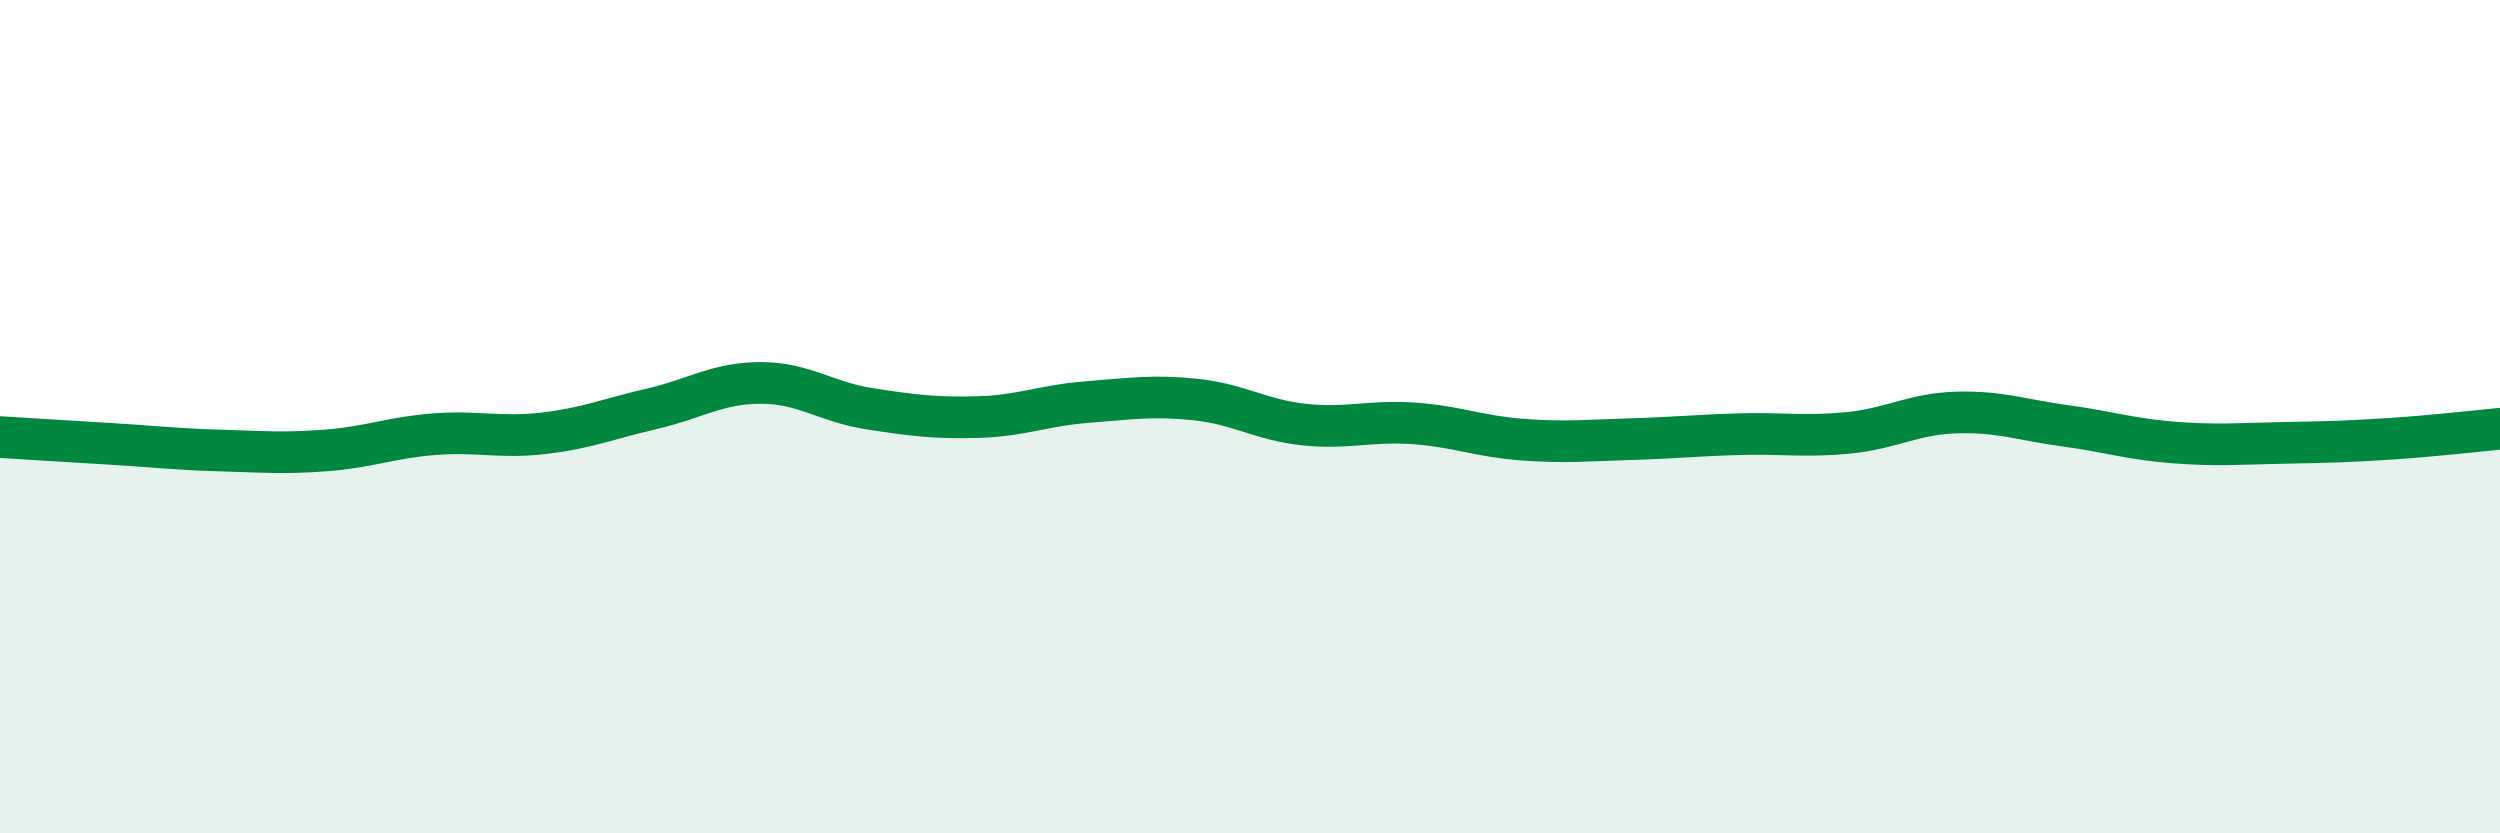 
    <svg width="60" height="20" viewBox="0 0 60 20" xmlns="http://www.w3.org/2000/svg">
      <path
        d="M 0,10.49 C 0.52,10.52 1.57,10.59 2.61,10.65 C 3.65,10.71 4.18,10.78 5.22,10.81 C 6.26,10.84 6.79,10.89 7.83,10.81 C 8.87,10.73 9.39,10.5 10.43,10.42 C 11.47,10.34 12,10.52 13.04,10.4 C 14.08,10.28 14.61,10.05 15.65,9.81 C 16.69,9.57 17.22,9.19 18.26,9.19 C 19.3,9.19 19.83,9.65 20.87,9.81 C 21.91,9.97 22.44,10.04 23.48,10.01 C 24.52,9.98 25.05,9.73 26.09,9.65 C 27.13,9.57 27.66,9.48 28.7,9.59 C 29.74,9.7 30.26,10.08 31.3,10.19 C 32.34,10.3 32.87,10.09 33.91,10.16 C 34.95,10.23 35.48,10.47 36.52,10.55 C 37.56,10.63 38.09,10.57 39.13,10.54 C 40.17,10.51 40.7,10.45 41.74,10.42 C 42.78,10.39 43.31,10.49 44.35,10.39 C 45.39,10.29 45.92,9.93 46.96,9.9 C 48,9.87 48.53,10.08 49.57,10.22 C 50.61,10.36 51.13,10.54 52.17,10.62 C 53.21,10.7 53.74,10.65 54.78,10.63 C 55.82,10.61 56.35,10.6 57.39,10.53 C 58.43,10.46 59.48,10.34 60,10.29L60 20L0 20Z"
        fill="#008740"
        opacity="0.1"
        stroke-linecap="round"
        stroke-linejoin="round"
      />
      <path
        d="M 0,10.49 C 0.52,10.52 1.57,10.59 2.61,10.65 C 3.65,10.71 4.18,10.78 5.22,10.81 C 6.26,10.84 6.79,10.89 7.83,10.81 C 8.87,10.73 9.39,10.5 10.43,10.42 C 11.47,10.34 12,10.52 13.04,10.4 C 14.08,10.28 14.61,10.05 15.65,9.81 C 16.69,9.57 17.22,9.19 18.26,9.19 C 19.3,9.19 19.83,9.65 20.87,9.81 C 21.91,9.97 22.44,10.04 23.48,10.01 C 24.52,9.98 25.05,9.73 26.09,9.65 C 27.13,9.57 27.66,9.48 28.7,9.59 C 29.74,9.7 30.26,10.08 31.3,10.19 C 32.34,10.3 32.87,10.09 33.91,10.16 C 34.95,10.23 35.48,10.47 36.52,10.55 C 37.56,10.63 38.09,10.57 39.13,10.54 C 40.17,10.51 40.7,10.45 41.74,10.42 C 42.78,10.39 43.31,10.49 44.35,10.39 C 45.39,10.29 45.92,9.93 46.96,9.9 C 48,9.87 48.53,10.08 49.57,10.22 C 50.61,10.36 51.13,10.54 52.17,10.62 C 53.21,10.7 53.74,10.65 54.78,10.63 C 55.82,10.61 56.35,10.6 57.39,10.53 C 58.43,10.46 59.48,10.34 60,10.29"
        stroke="#008740"
        stroke-width="1"
        fill="none"
        stroke-linecap="round"
        stroke-linejoin="round"
      />
    </svg>
  